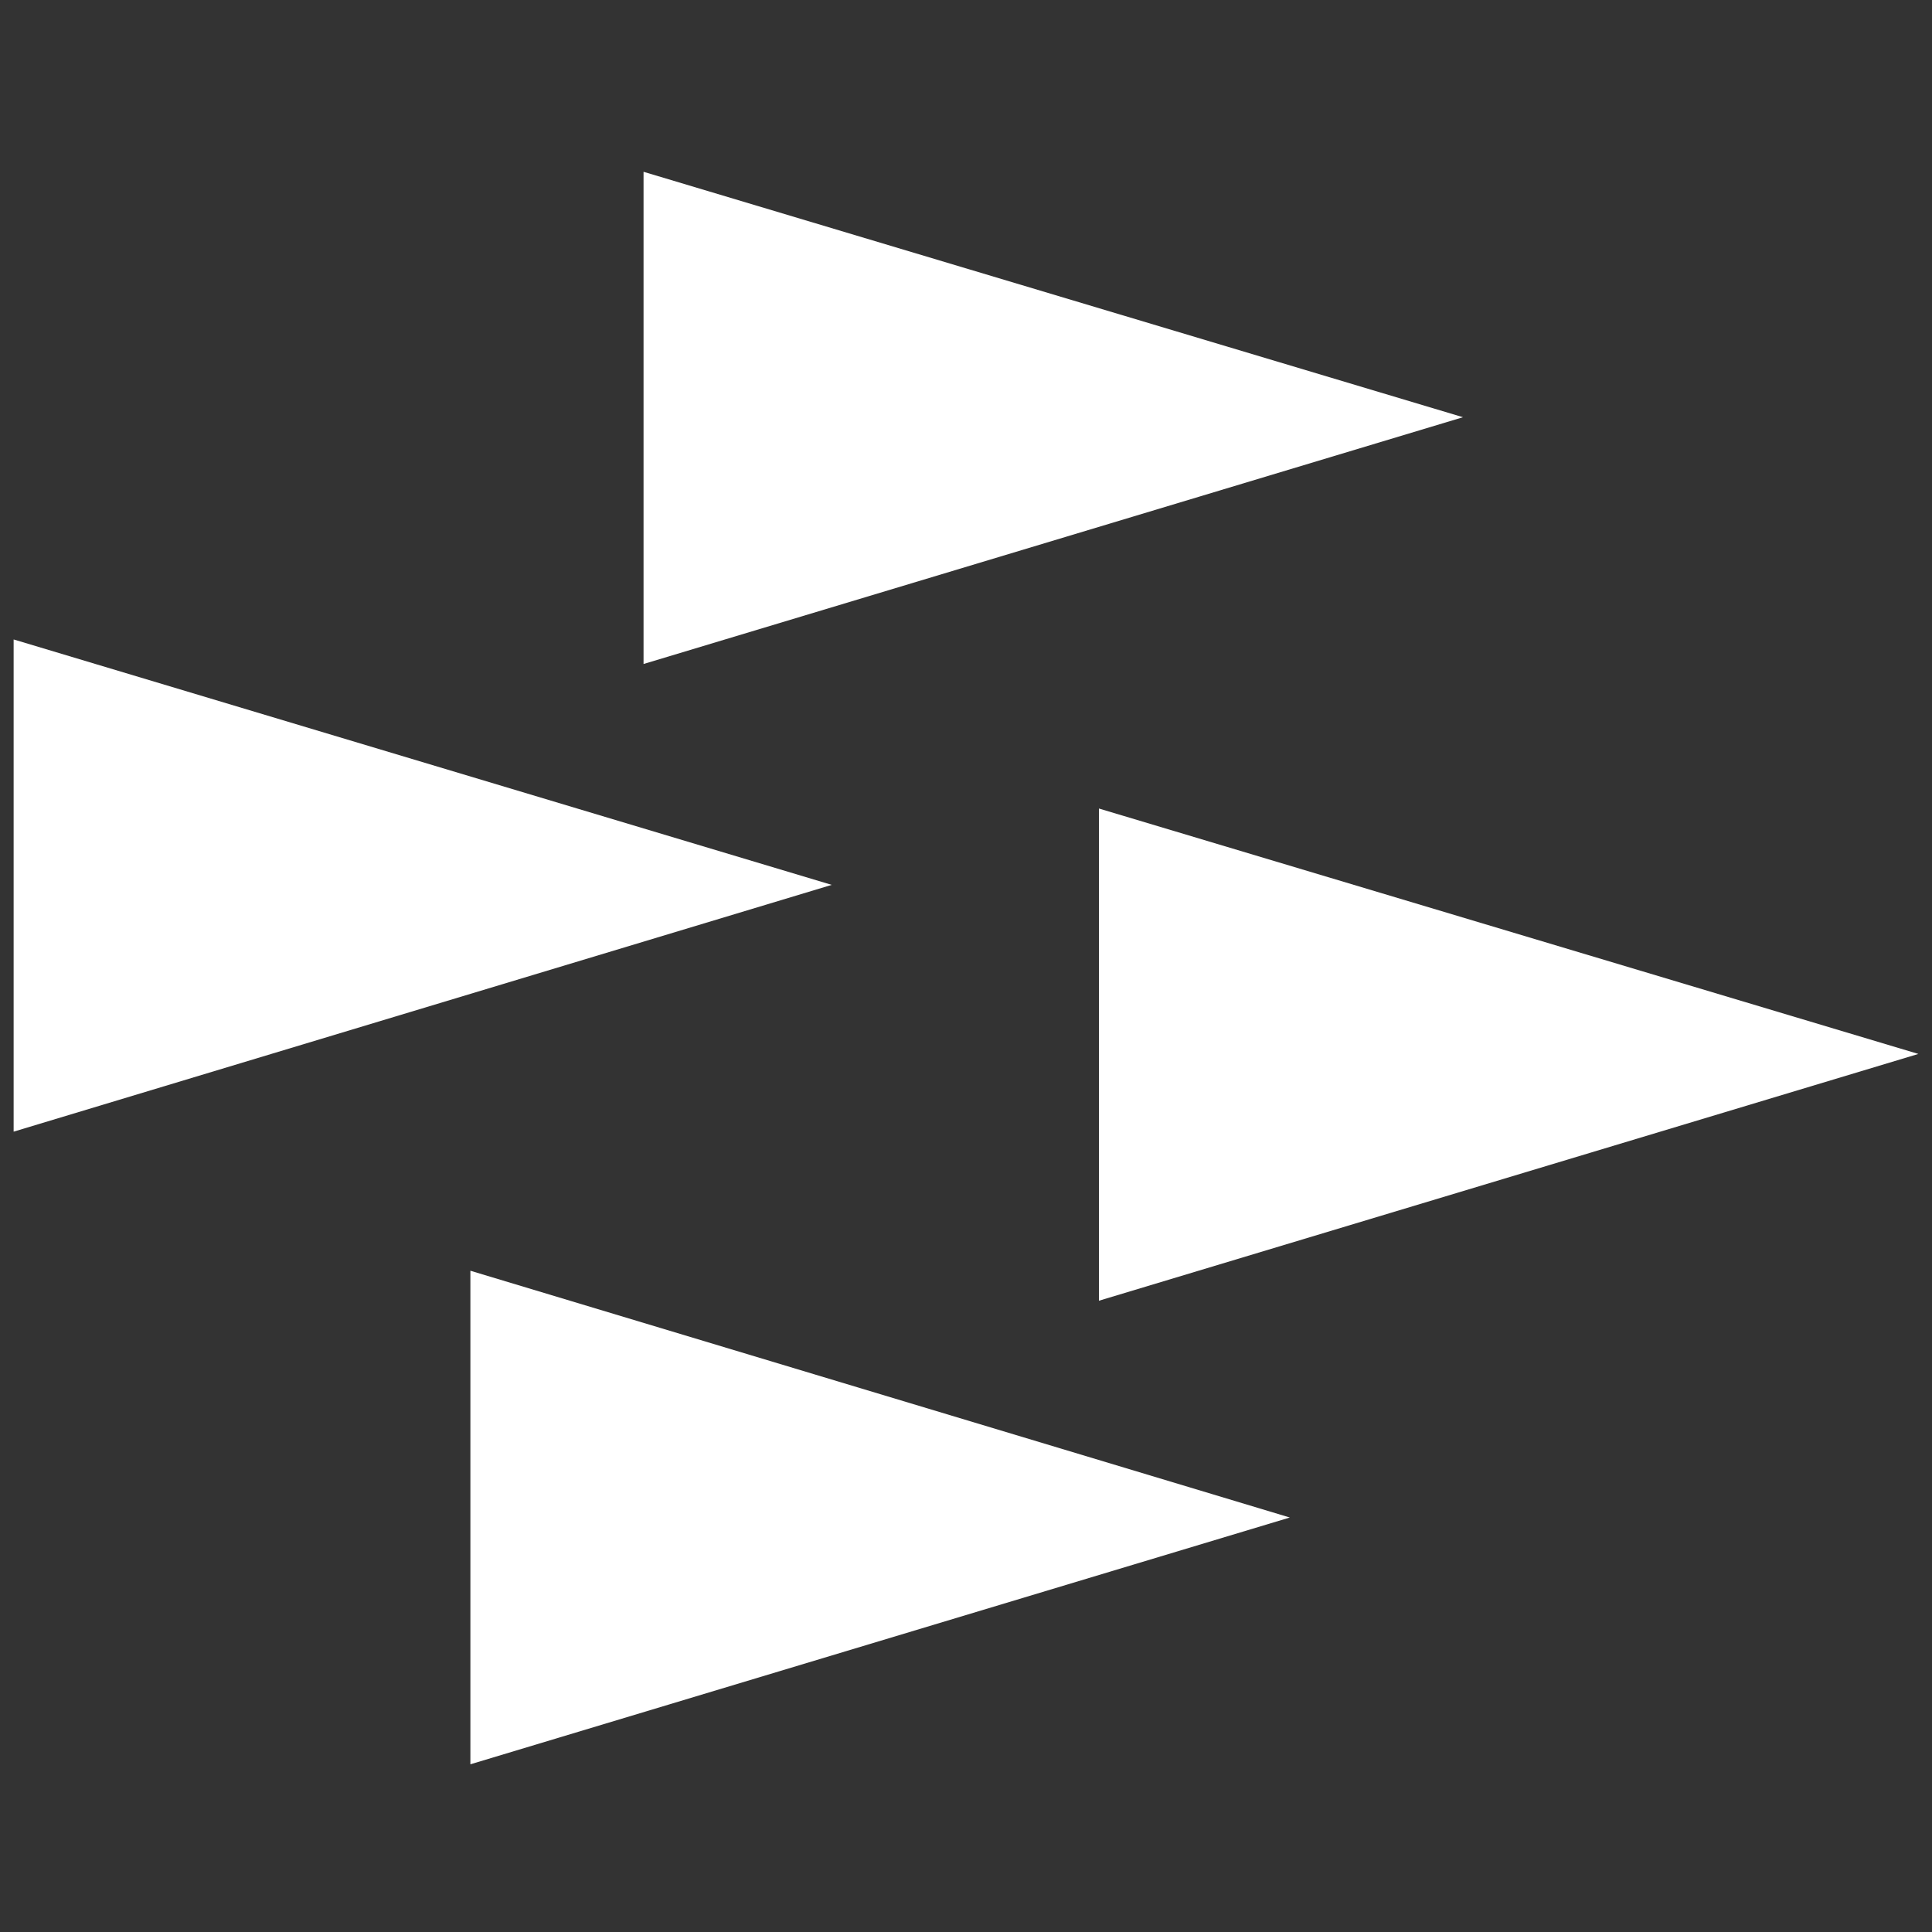 <?xml version="1.0" encoding="utf-8"?>
<!-- Generator: Adobe Illustrator 26.4.0, SVG Export Plug-In . SVG Version: 6.00 Build 0)  -->
<svg version="1.1" id="Calque_1" xmlns="http://www.w3.org/2000/svg" xmlns:xlink="http://www.w3.org/1999/xlink" x="0px" y="0px"
	 viewBox="0 0 141.7 141.7" style="enable-background:new 0 0 141.7 141.7;" xml:space="preserve">
<rect x="0" y="0" width="141.7" height="141.7" fill="#333333" stroke="none"/>
<style type="text/css">
	.st0{fill:#FFFFFF;}
</style>
<path id="Tracé_63" class="st0" d="M47.2,12.6v36.1l60.1-18.1L47.2,12.6z M34.5,93.2v36.2l60.1-18.1L34.5,93.2z M1,46.9V83l60-18.1
	L1,46.9z M80.6,59.3v36.1l60.1-18.1L80.6,59.3z"/>
</svg>
